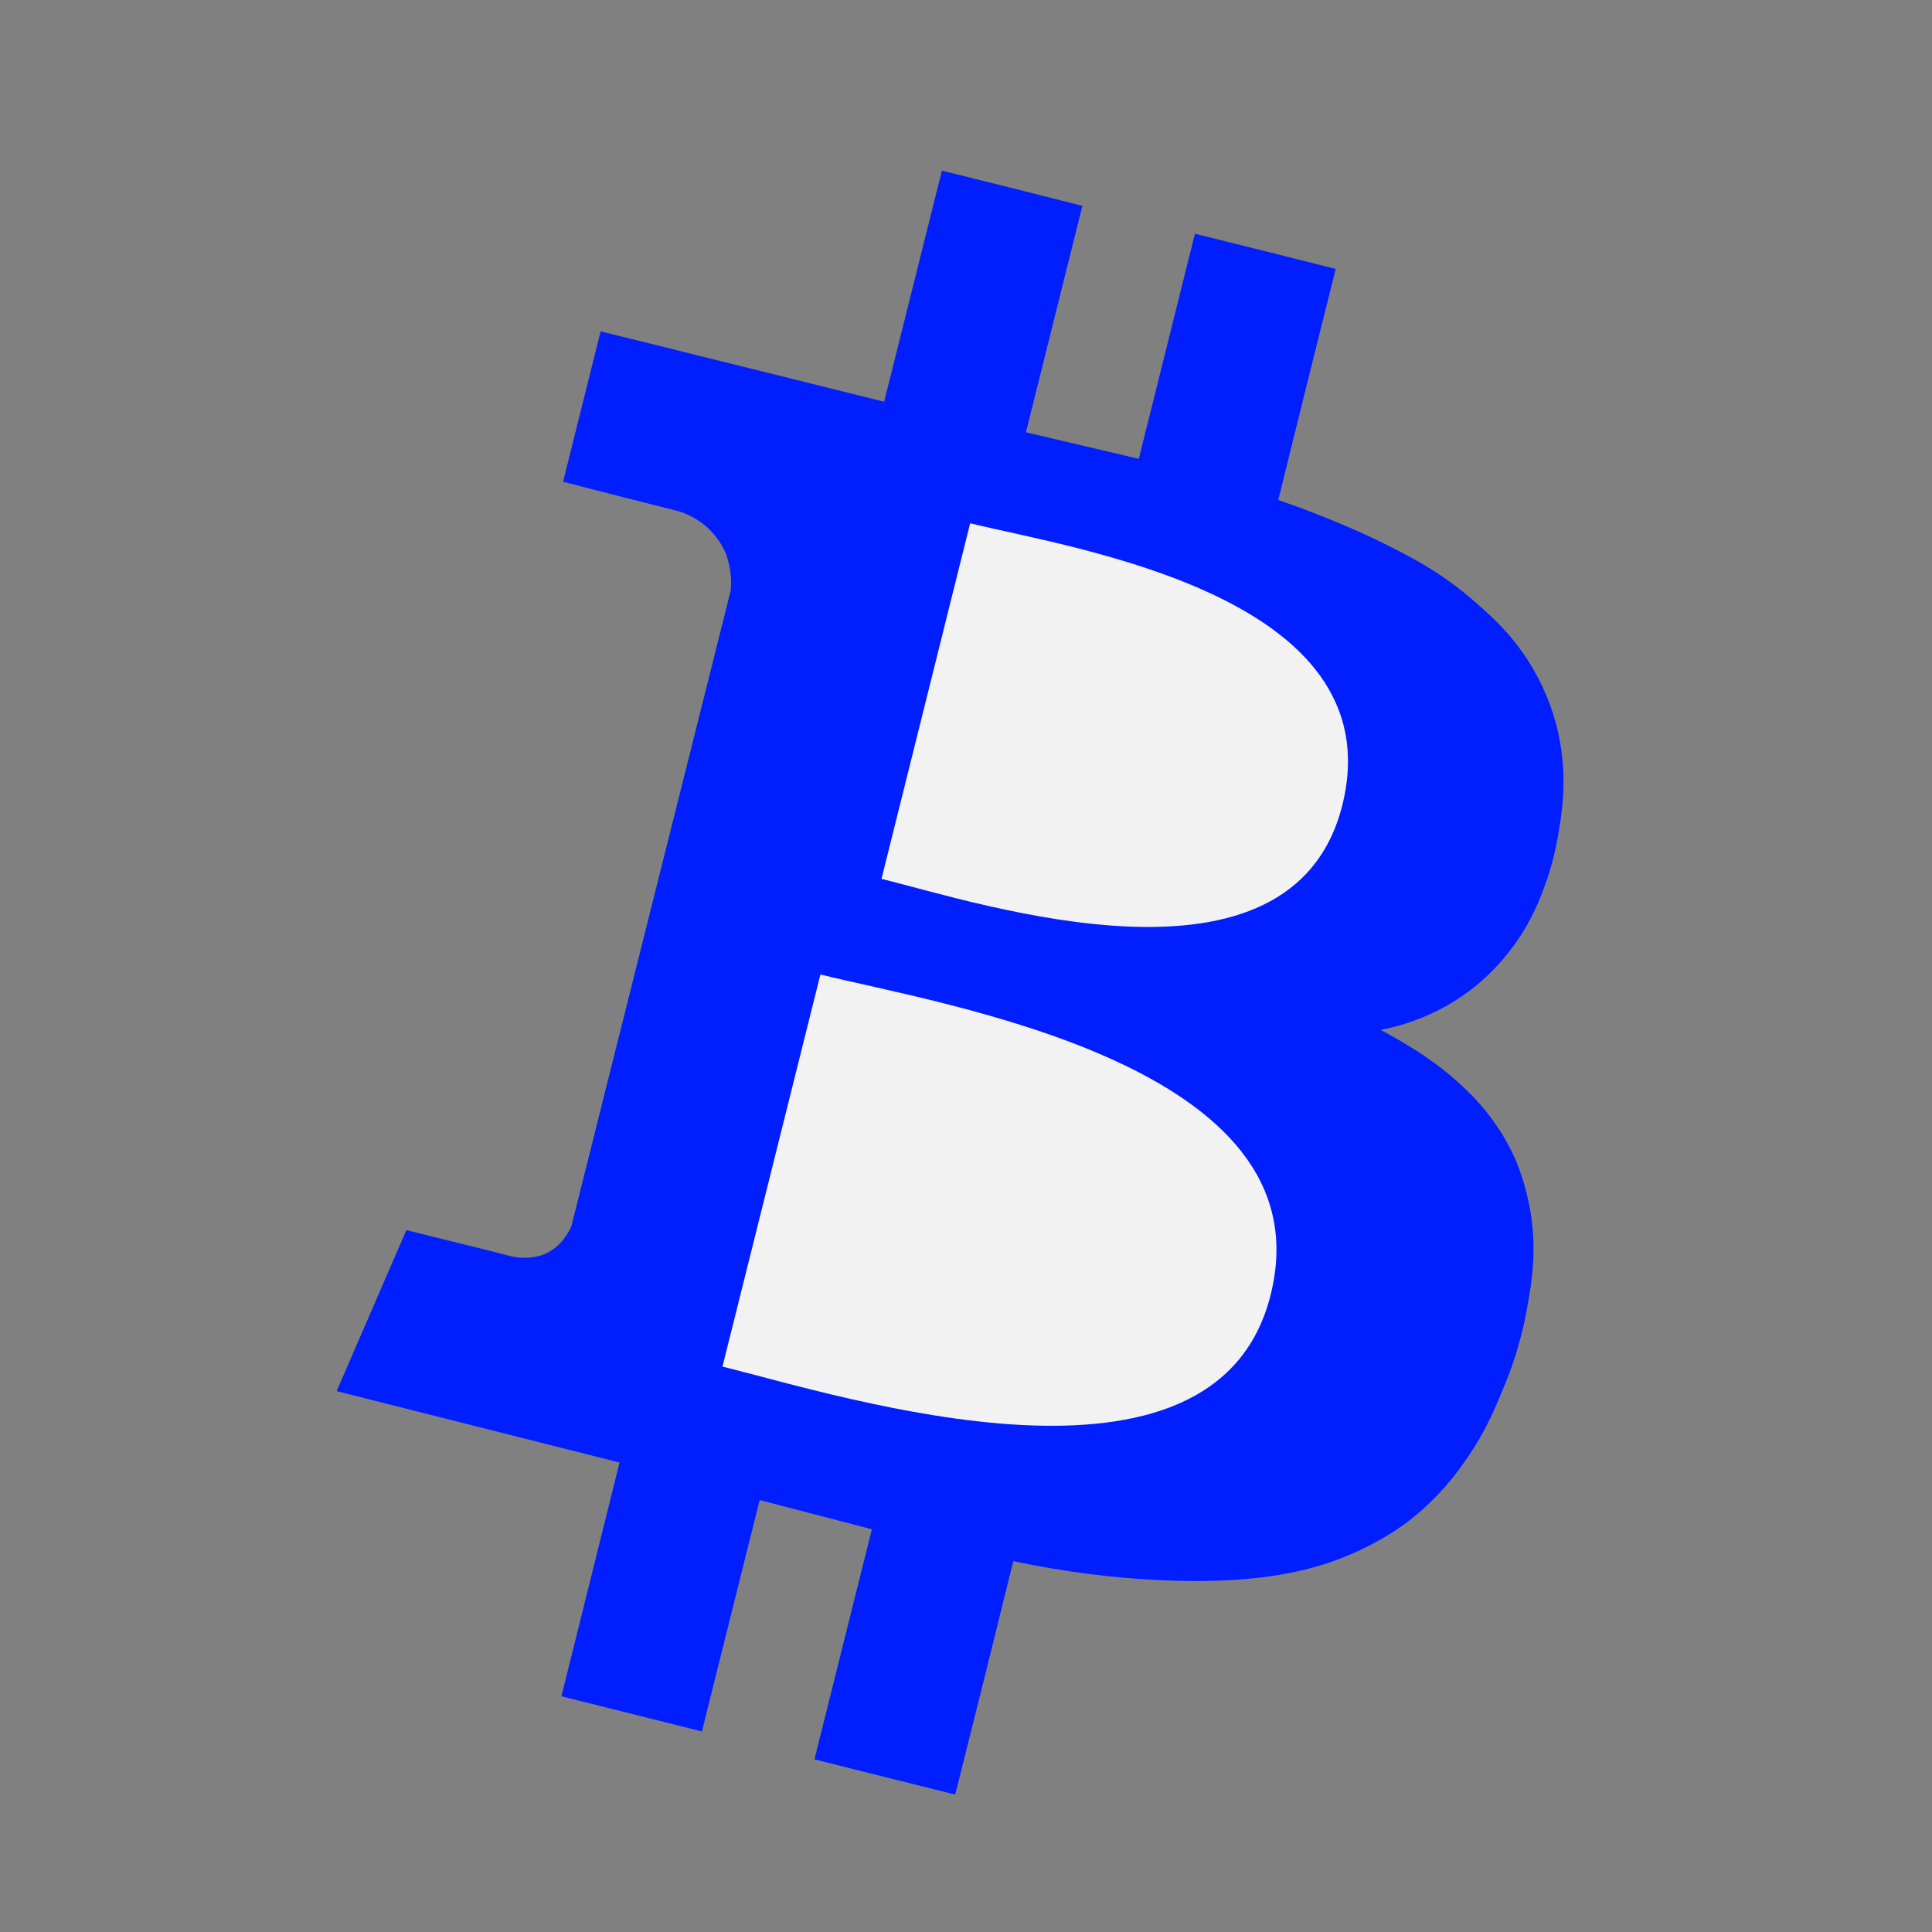 <?xml version="1.0" encoding="utf-8"?>
<!-- Generator: Adobe Illustrator 28.2.0, SVG Export Plug-In . SVG Version: 6.00 Build 0)  -->
<svg version="1.1" id="Layer_1" xmlns="http://www.w3.org/2000/svg" xmlns:xlink="http://www.w3.org/1999/xlink" x="0px" y="0px"
	 viewBox="0 0 581.9 581.9" style="enable-background:new 0 0 581.9 581.9;" xml:space="preserve">
<rect x="0" y="0" width="581.9" height="581.9" fill="#808080" stroke="none"/>
<style type="text/css">
	.st0{fill:none;stroke:#001EFF;stroke-width:9;stroke-miterlimit:45;}
	.st1{fill:none;stroke:#001EFF;stroke-width:9;stroke-linecap:square;stroke-miterlimit:45;}
	.st2{fill:#001EFF;}
	.st3{fill:#FFFFFF;}
	.st4{fill:none;stroke:#001EFF;stroke-width:9;stroke-linecap:square;stroke-miterlimit:10;}
	.st5{fill:none;stroke:#001EFF;stroke-width:9;stroke-miterlimit:10;}
	.st6{fill:#F2F2F2;}
</style>
<line class="st0" x1="-667.9" y1="208" x2="-667.9" y2="539.7"/>
<polyline class="st1" points="-585,456.8 -667.9,539.7 -750.8,456.8 "/>
<path class="st1" d="M-573.1,397.6h71.1c52.3,0,94.8-42.4,94.8-94.8S-449.7,208-502,208c-0.2,0-0.4,0.1-0.6,0.1
	c-6.1-92.6-83-165.9-177.1-165.9c-95.2,0-172.7,75-177.3,169.1c-41,10.4-71.5,47.3-71.5,91.6c0,52.3,42.4,94.8,94.8,94.8h71.1"/>
<g>
	<rect x="1059.9" y="-587.1" class="st2" width="324.8" height="416.9"/>
	<path class="st3" d="M1218.3-493.1l-17.4,69.8c19.7,4.9,80.6,25,90.4-14.5C1301.5-479,1238-488.2,1218.3-493.1z"/>
	<path class="st3" d="M1192.1-388.1l-19.2,77c23.7,5.9,96.8,29.4,107.6-14.1C1291.7-370.5,1215.8-382.2,1192.1-388.1z"/>
	<path class="st3" d="M1287.7-663.9c-150.2-37.5-302.4,54-339.8,204.2c-37.5,150.2,54,302.4,204.1,339.8
		c150.3,37.5,302.4-54,339.9-204.2S1438-626.4,1287.7-663.9z M1343.5-431.8L1343.5-431.8c-4,27.3-19.2,40.5-39.3,45.2
		c27.6,14.4,41.7,36.4,28.3,74.6c-16.6,47.4-56.1,51.5-108.5,41.5l-12.7,51l-30.8-7.7l12.6-50.4c-8-2-16.1-4.1-24.5-6.4l-12.6,50.6
		l-30.7-7.7l12.7-51.1c-7.2-1.8-14.5-3.8-21.9-5.7l-40-10l15.3-35.2c0,0,22.7,6,22.4,5.6c8.7,2.2,12.6-3.5,14.1-7.3l34.5-138.5
		c0.4-6.5-1.9-14.8-14.3-17.9c0.5-0.3-22.4-5.5-22.4-5.5l8.2-32.9l42.4,10.6l0,0.2c6.4,1.6,13,3.1,19.6,4.6l12.6-50.5l30.7,7.7
		l-12.4,49.5c8.3,1.9,16.6,3.8,24.7,5.8l12.3-49.2l30.8,7.7l-12.6,50.6C1320.7-489.2,1349.1-469.1,1343.5-431.8z"/>
</g>
<g>
	<polyline class="st4" points="-651.6,967.5 -651.6,755.3 -423,755.3 -423,1245.1 -520.9,1245.1 	"/>
	<line class="st4" x1="-537.3" y1="902.2" x2="-537.3" y2="1090"/>
	<line class="st4" x1="-741.4" y1="1000.2" x2="-741.4" y2="877.7"/>
	<path class="st5" d="M-664.1,1202l47.6,36.5c12.1,10,30.1,8.2,40-3.9c5.6-6.8,7.7-15.7,5.8-24.3l-37-154.6
		c-5.4-26.5-31.3-43.6-57.8-38.2c-13.7,2.8-25.6,11.3-32.6,23.4h-86.7c-13.6-23.4-43.5-31.4-66.9-17.8c-12.1,7-20.6,18.9-23.4,32.6
		l-37,154.6c-3.4,15.3,6.2,30.5,21.5,34c8.6,1.9,17.6-0.2,24.3-5.8l47.6-36.6"/>
	<line class="st5" x1="-715.8" y1="1179.8" x2="-775.1" y2="1179.8"/>
	<circle class="st5" cx="-806.7" cy="1171.6" r="32.7"/>
	<circle class="st5" cx="-684.2" cy="1171.6" r="32.7"/>
	<circle class="st4" cx="-537.3" cy="869.6" r="32.7"/>
</g>
<g transform="translate(0.5 0.5)">
	<polyline class="st5" points="438.3,1098.4 464.7,1115.2 561.3,1053.7 561.3,948.3 464.7,886.6 368,948.3 368,974.6 	"/>
	<line class="st5" x1="297.8" y1="1111.8" x2="297.8" y2="1219.6"/>
	<polyline class="st5" points="201.1,1053.7 297.8,1115.2 394.4,1053.7 	"/>
	<line class="st5" x1="297.8" y1="1115.2" x2="297.8" y2="1220.6"/>
	<polyline class="st5" points="201.1,841.8 297.8,903.3 394.4,841.8 	"/>
	<line class="st5" x1="297.8" y1="903.3" x2="297.8" y2="948.3"/>
	<polyline class="st5" points="227.5,948.3 130.9,1009.8 34.2,948.3 	"/>
	<line class="st5" x1="130.9" y1="1009.8" x2="130.9" y2="1115.2"/>
	<polyline class="st5" points="368,948.3 464.7,1009.8 561.3,948.3 	"/>
	<line class="st5" x1="464.7" y1="1009.8" x2="464.7" y2="1115.2"/>
	<polyline class="st5" points="394.4,878 394.4,841.8 297.8,780.1 201.1,841.8 201.1,878 	"/>
	<polyline class="st5" points="227.5,983.4 227.5,948.3 130.9,886.6 34.2,948.3 34.2,1053.7 130.9,1115.2 157.2,1098.4 	"/>
	<polygon class="st5" points="394.4,1053.7 297.8,992 201.1,1053.7 201.1,1159.1 297.8,1220.6 394.4,1159.1 	"/>
</g>
<circle class="st5" cx="-671.8" cy="1672.2" r="152.2"/>
<circle class="st5" cx="-671.8" cy="1672.2" r="100.7"/>
<g>
	<line class="st0" x1="-759.2" y1="1487.8" x2="-919.3" y2="1487.8"/>
	<polyline class="st1" points="-848,1559.1 -919.3,1487.8 -848,1416.5 	"/>
</g>
<g>
	<line class="st0" x1="-581.6" y1="1860.3" x2="-421.5" y2="1860.3"/>
	<polyline class="st1" points="-492.8,1789 -421.5,1860.3 -492.8,1931.6 	"/>
</g>
<g>
	<rect x="1431.4" y="154.9" class="st2" width="324.8" height="416.9"/>
	<path class="st3" d="M1589.8,248.9l-17.4,69.8c19.7,4.9,80.6,25,90.4-14.5C1673,262.9,1609.5,253.8,1589.8,248.9z"/>
	<path class="st3" d="M1563.6,353.9l-19.2,77c23.7,5.9,96.8,29.4,107.6-14.1C1663.3,371.5,1587.3,359.8,1563.6,353.9z"/>
	<path class="st3" d="M1659.2,78.1c-150.2-37.5-302.4,54-339.8,204.2c-37.5,150.2,54,302.4,204.1,339.8
		c150.3,37.5,302.4-54,339.9-204.2S1809.5,115.6,1659.2,78.1z M1715,310.2L1715,310.2c-4,27.3-19.2,40.5-39.3,45.2
		c27.6,14.4,41.7,36.4,28.3,74.6c-16.6,47.4-56.1,51.5-108.5,41.5l-12.7,51l-30.8-7.7l12.6-50.4c-8-2-16.1-4.1-24.5-6.4l-12.6,50.6
		l-30.7-7.7l12.7-51.1c-7.2-1.8-14.5-3.8-21.9-5.7l-40-10l15.3-35.2c0,0,22.7,6,22.4,5.6c8.7,2.2,12.6-3.5,14.1-7.3l34.5-138.5
		c0.4-6.5-1.9-14.8-14.3-17.9c0.5-0.3-22.4-5.5-22.4-5.5l8.2-32.9l42.4,10.6l0,0.2c6.4,1.6,13,3.1,19.6,4.6l12.6-50.5l30.7,7.7
		l-12.4,49.5c8.3,1.9,16.6,3.8,24.7,5.8l12.3-49.2l30.8,7.7l-12.6,50.6C1692.2,252.8,1720.6,272.9,1715,310.2z"/>
</g>
<g>
	<path class="st2" d="M287.7,540.5c-14.1-3.5-28.2-7-42.4-10.6l17.3-69.3l-33.8-8.8l-17.4,69.7l-42.3-10.6l17.5-70.4L101.4,419
		c7-16.2,14-32.3,21-48.5c15.5,3.9,26.9,6.6,30.8,7.7c0.7,0.2,3.1,0.8,6.2,0.6c2-0.2,3.4-0.6,4.1-0.9c0.6-0.2,1.8-0.7,3.2-1.7
		c1.5-1.1,2.5-2.2,3-2.9c0.7-0.9,1.6-2.2,2.4-4c15.9-63.6,31.9-127.1,47.8-190.7c0.2-0.8,0.3-1.9,0.3-3.2c0-0.4,0-1.8-0.3-3.7
		c-0.2-1-0.5-3.1-1.5-5.5c-0.3-0.6-1.6-3.6-4.6-6.6c-3.5-3.5-7.5-5.1-9.7-5.7c-11.5-2.9-23-5.8-34.5-8.8
		c3.8-15.1,7.5-30.2,11.3-45.3c28.5,7.1,57,14.1,85.4,21.2c5.8-23.2,11.6-46.4,17.4-69.6c14.1,3.5,28.2,7,42.3,10.6
		c-5.7,22.7-11.3,45.5-17,68.2c11.3,2.7,22.6,5.3,34,8c5.6-22.6,11.3-45.2,16.9-67.8c14.1,3.5,28.2,7,42.4,10.6
		c-5.8,23.2-11.6,46.4-17.3,69.6c1.5,0.5,3.6,1.3,6.2,2.2c3.4,1.3,14.5,5.4,24.8,10.5c8.5,4.2,18.1,9,28.5,18.2
		c5.6,4.9,12.8,11.4,18.5,22.2c3.9,7.3,5.6,13.7,6.3,17c3.1,13.7,1,25-0.2,31.9c-1.1,6-2.5,10.4-3.2,12.4c-0.9,2.6-2.7,7.8-5.9,13.5
		c-2.6,4.6-7.4,11.7-15.1,18.1c-11.1,9.2-22.8,12.4-29.1,13.6c0.5,0.3,1.2,0.6,2.1,1.1c0.9,0.5,5.2,2.9,9.4,5.6
		c1.5,1,6.4,4.2,11.2,8.5c4,3.5,12.5,11.3,18.1,24.2c0.5,1.3,2.8,6.7,4.2,14.4c2.2,12.3,0.6,22.1-0.9,30.2
		c-2.1,11.7-5.5,20.2-7.5,24.9c-2.3,5.5-5,12-10.2,19.6c-2.9,4.3-8.5,12.2-18.3,19.7c-2,1.5-11.8,8.8-26.6,13.2
		c-0.5,0.1-2.3,0.7-4.9,1.3c-11.2,2.7-25.8,4-45.5,2.9c-10.9-0.6-25.2-2.1-41.7-5.6C299.4,493.7,293.6,517.1,287.7,540.5z"/>
	<path class="st6" d="M247.1,293.5l-29.5,118.1c36.4,9,148.5,45.1,165.1-21.6C400.1,320.6,283.5,302.6,247.1,293.5z"/>
	<path class="st6" d="M292.2,157.6l-26.7,107.1c30.3,7.5,123.6,38.3,138.8-22.2C420,179.2,322.4,165.1,292.2,157.6z"/>
</g>
</svg>
